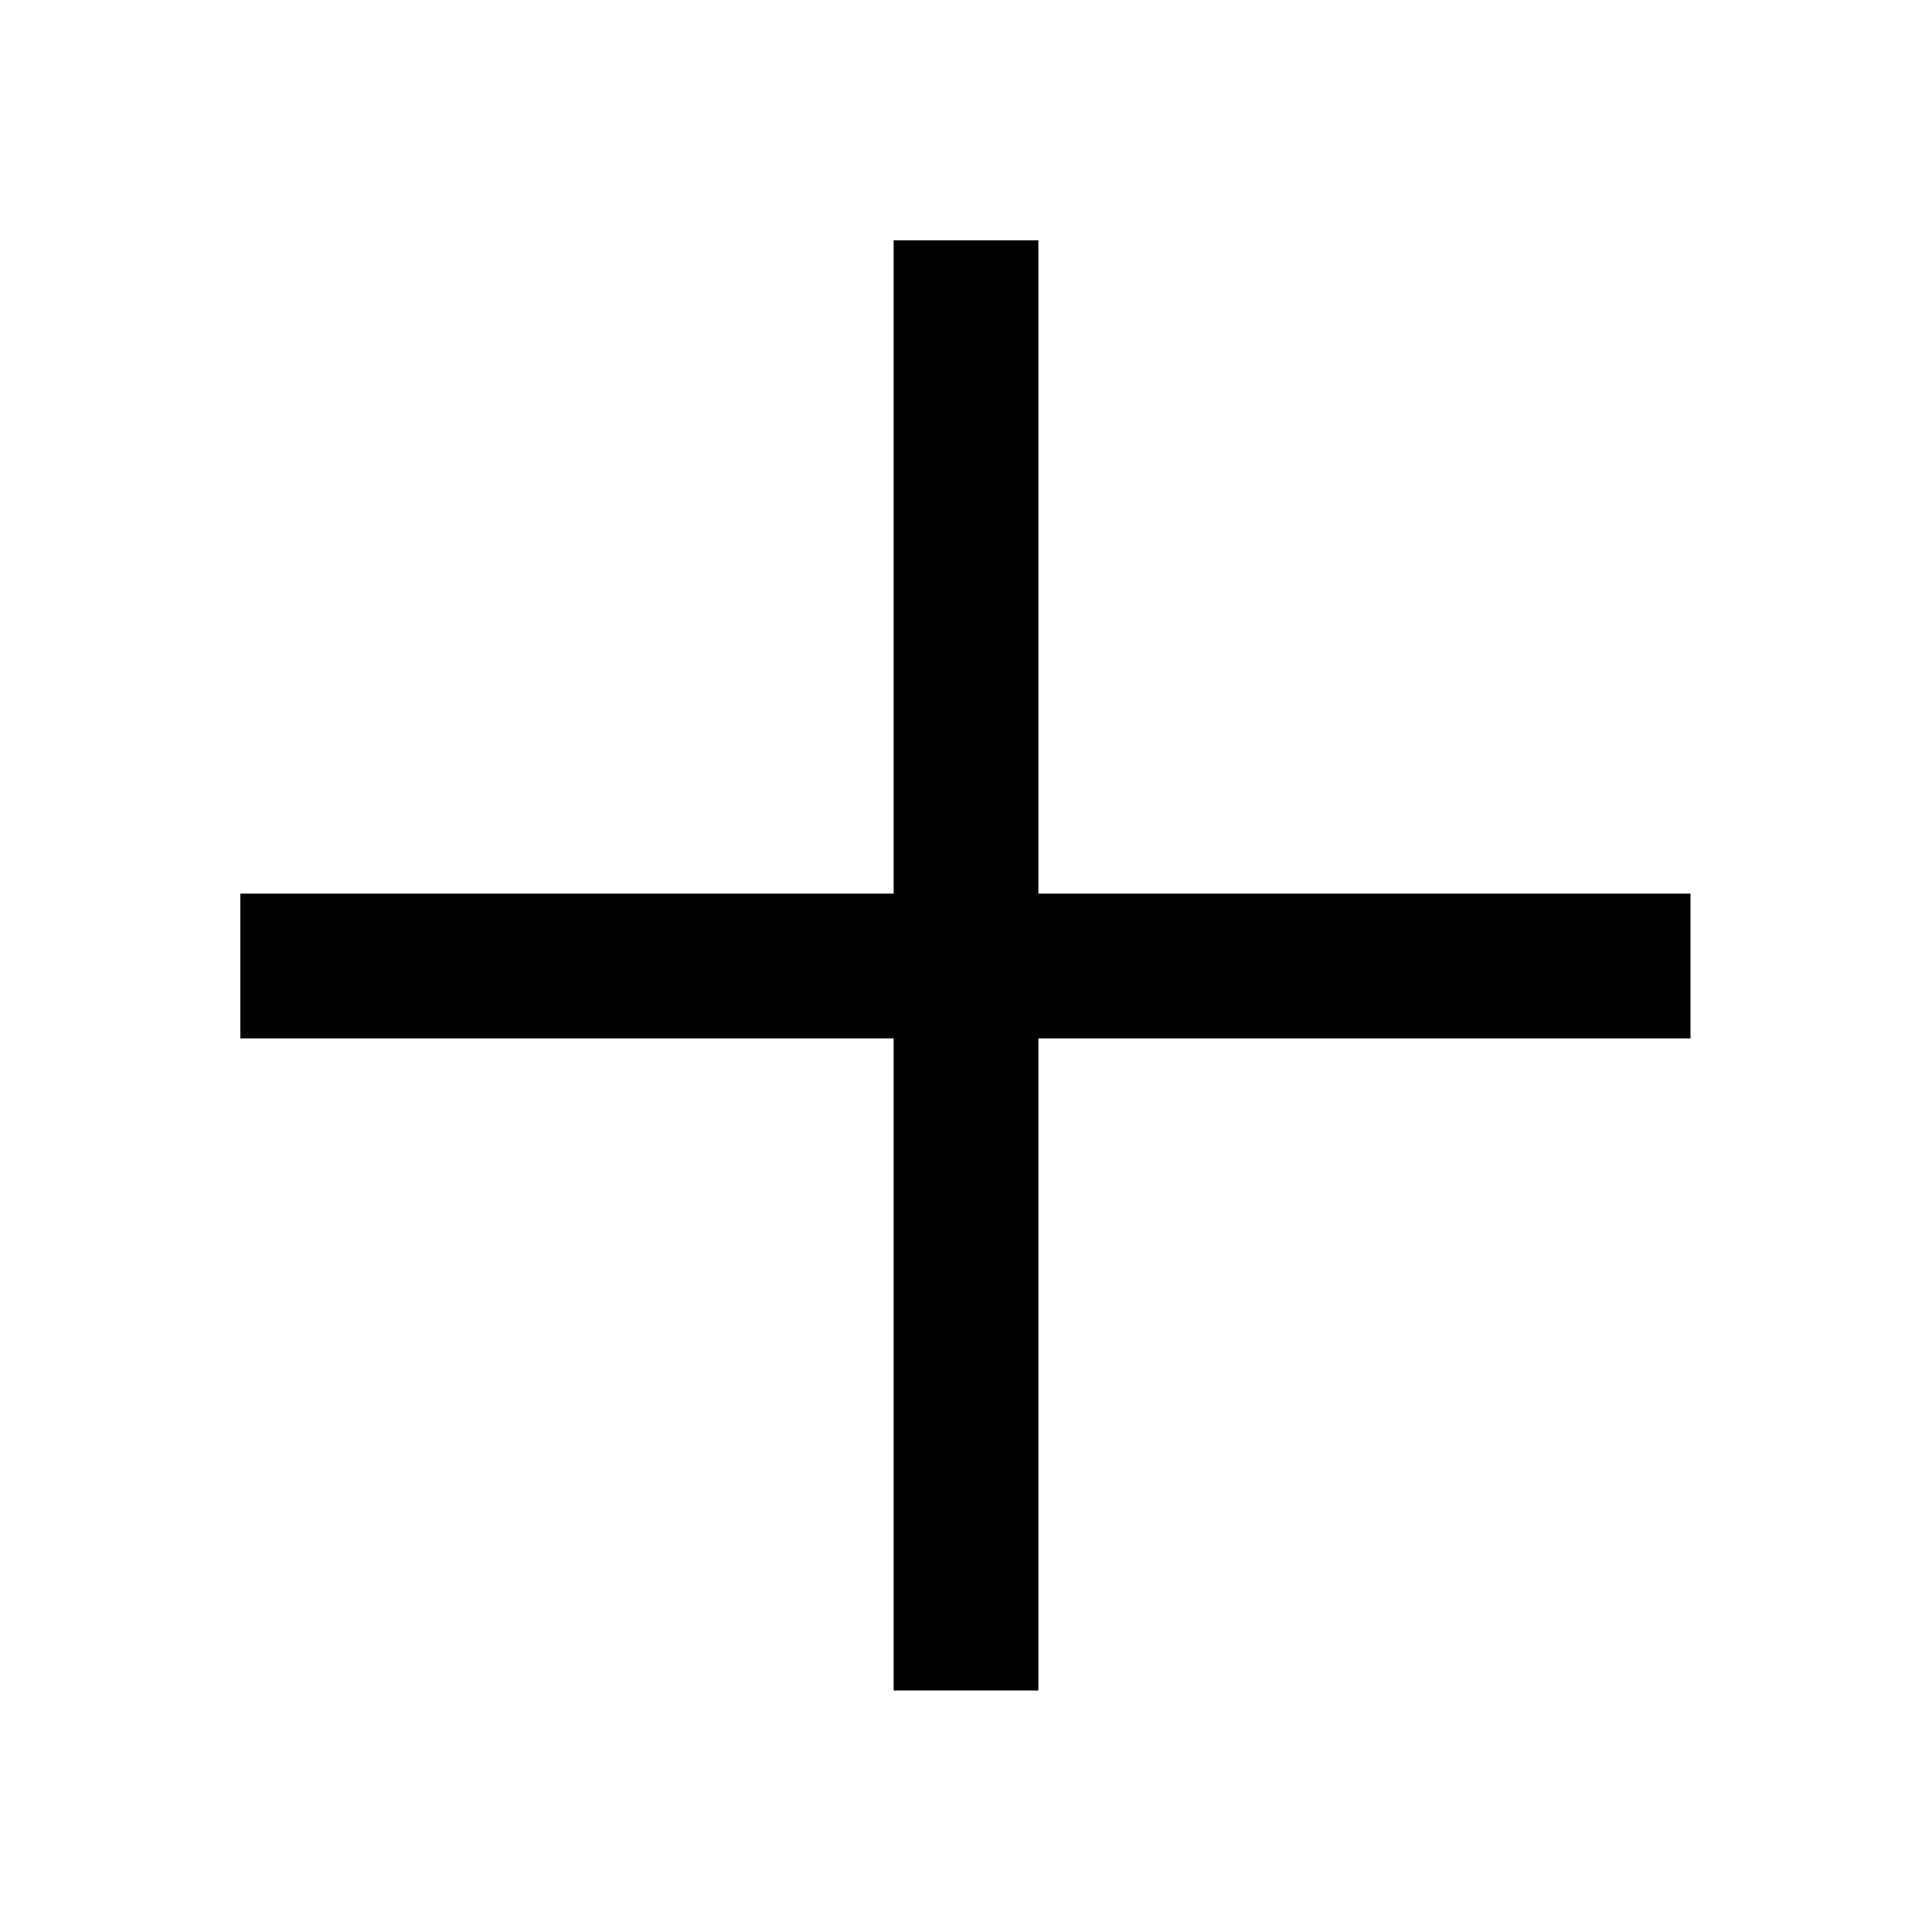 <?xml version="1.0" encoding="UTF-8"?><svg id="Layer_1" xmlns="http://www.w3.org/2000/svg" viewBox="0 0 17.36 17.36"><defs><style>.cls-1{fill:none;stroke:#000;stroke-miterlimit:10;stroke-width:1.3px;}</style></defs><line class="cls-1" x1="8.68" y1="2.16" x2="8.68" y2="15.19"/><line class="cls-1" x1="15.19" y1="8.68" x2="2.16" y2="8.68"/></svg>